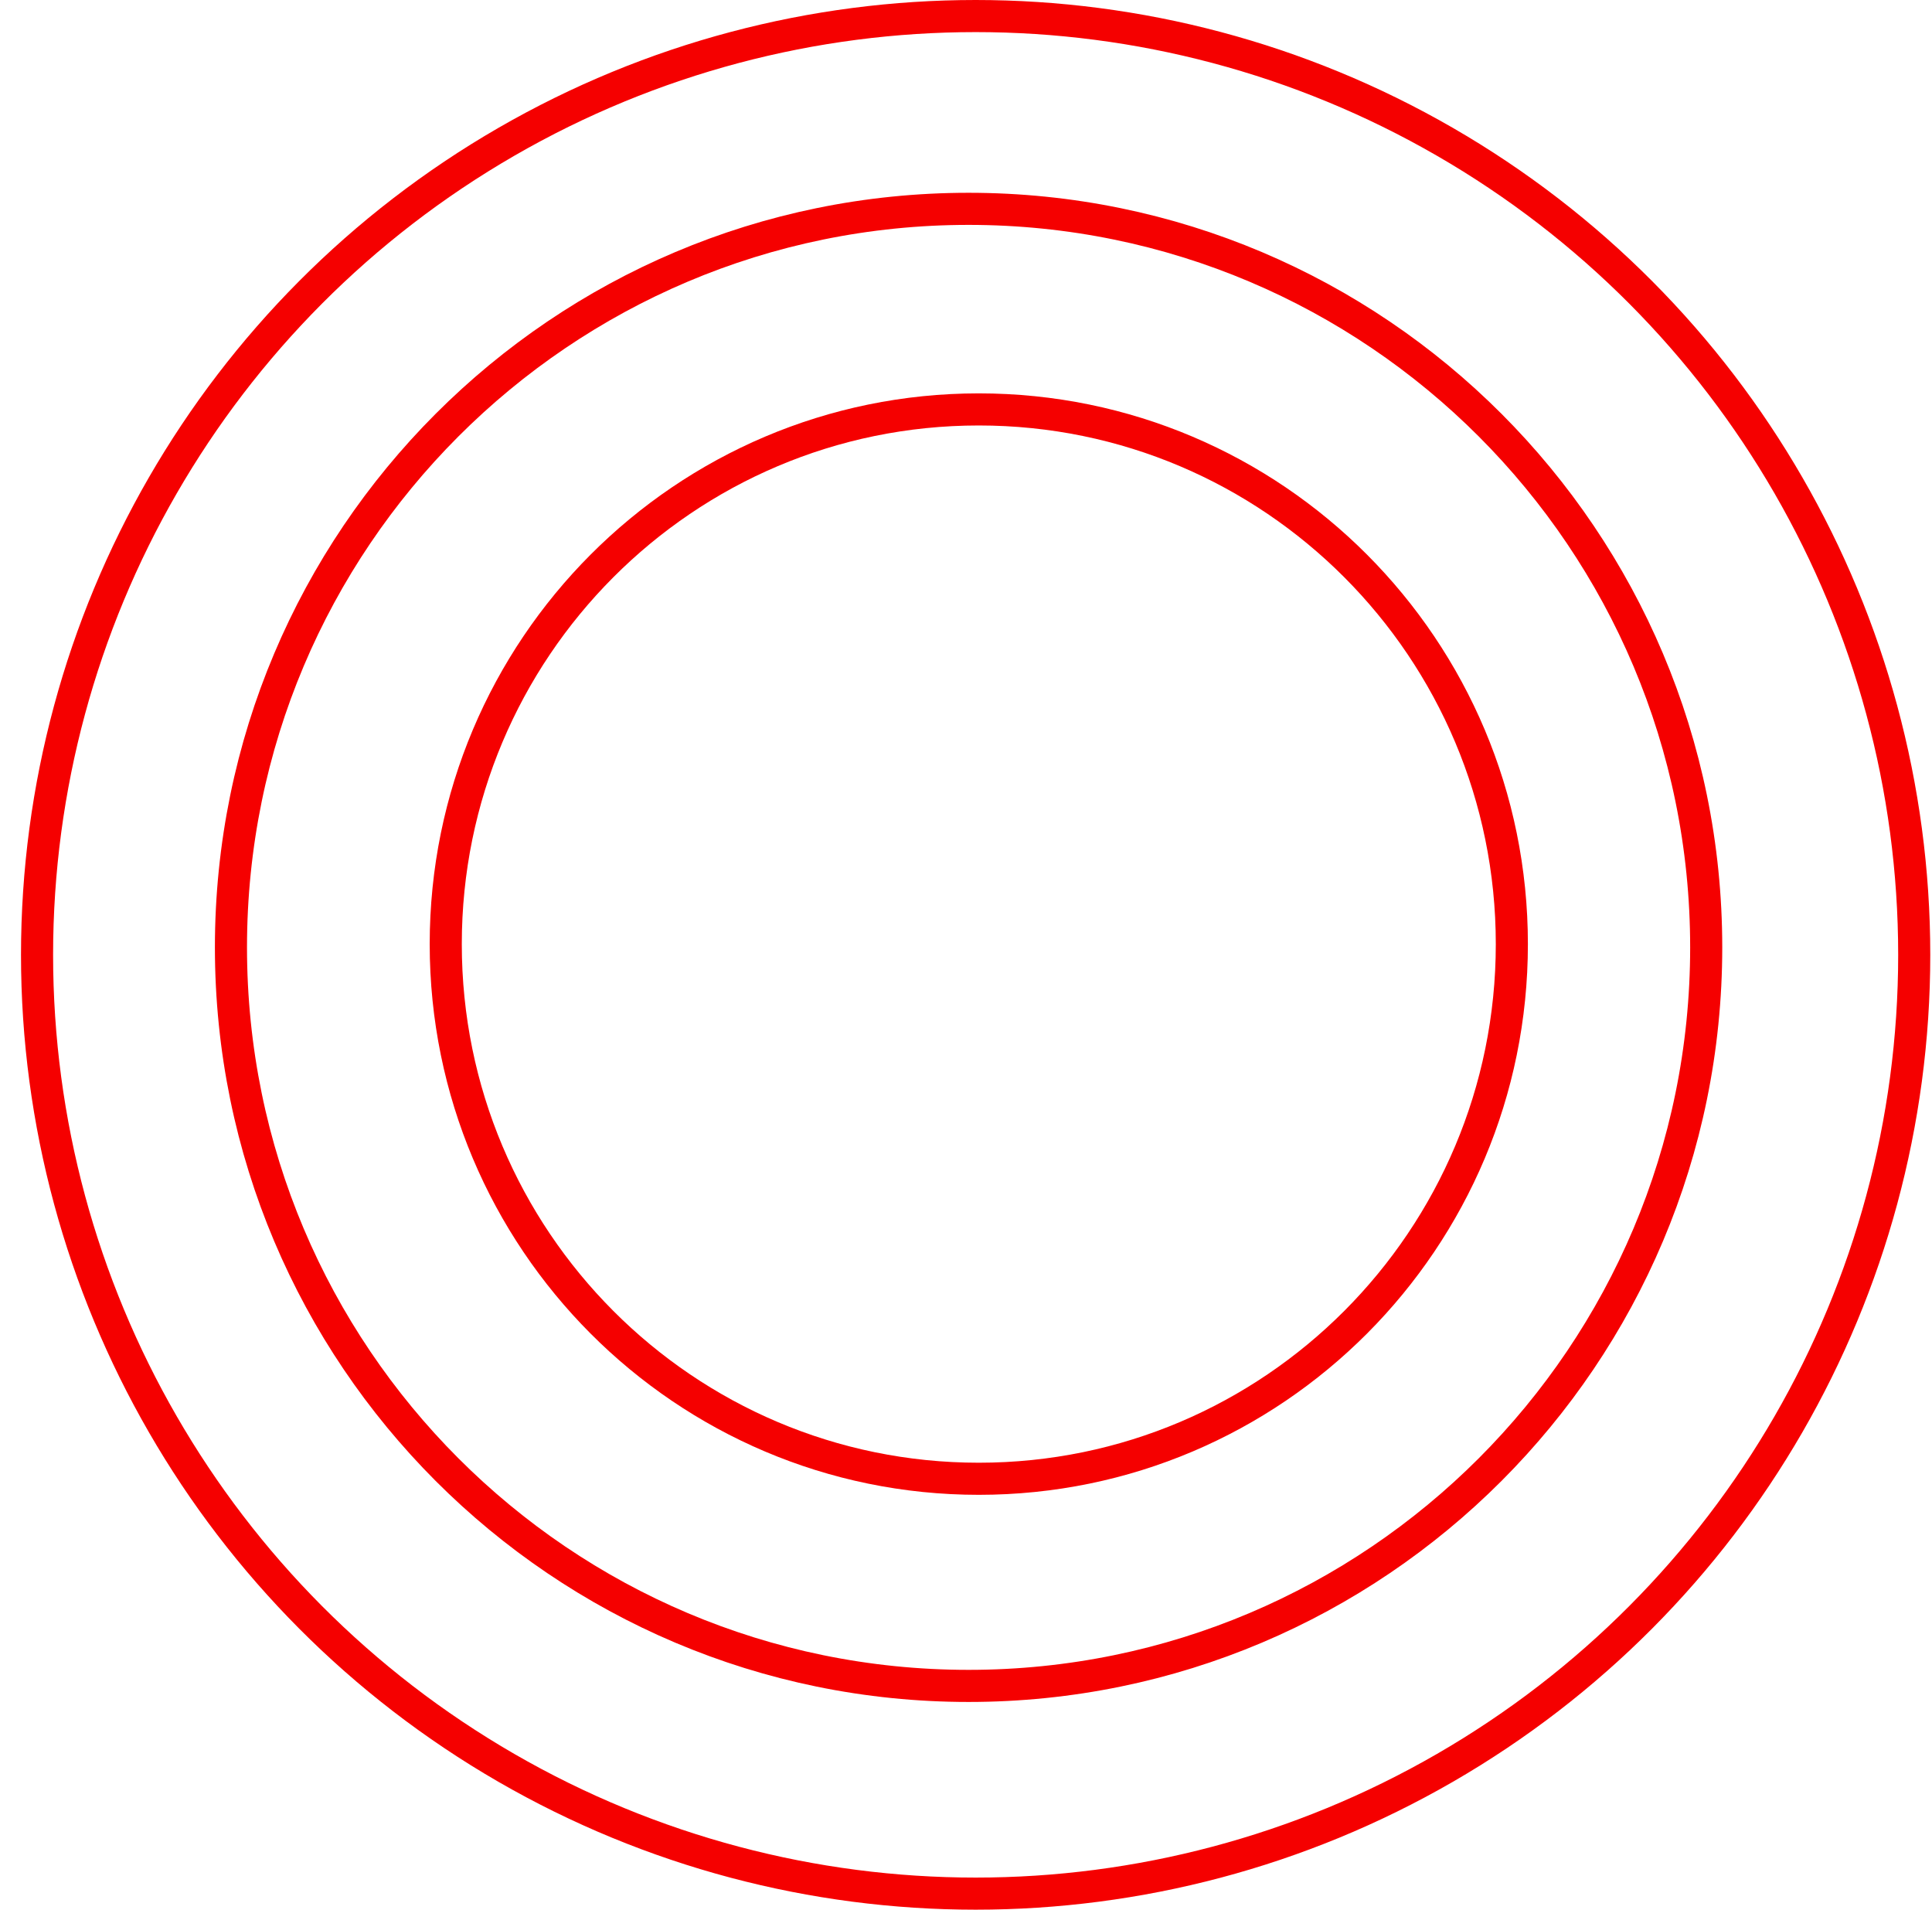 <?xml version="1.0" encoding="UTF-8"?> <svg xmlns="http://www.w3.org/2000/svg" width="85" height="84" viewBox="0 0 85 84" fill="none"><circle cx="42.924" cy="42" r="41.294" stroke="#F50000" stroke-width="1.412"></circle><path d="M75.066 41.672C75.066 59.613 60.535 74.157 42.614 74.157C24.691 74.157 10.161 59.613 10.161 41.672C10.161 23.73 24.691 9.186 42.614 9.186C60.535 9.186 75.066 23.73 75.066 41.672Z" stroke="#F50000" stroke-width="1.412"></path><path d="M66.515 41.528C66.515 54.518 56.014 65.046 43.063 65.046C30.113 65.046 19.611 54.518 19.611 41.528C19.611 28.537 30.113 18.009 43.063 18.009C56.014 18.009 66.515 28.537 66.515 41.528Z" stroke="#F50000" stroke-width="1.412"></path></svg> 